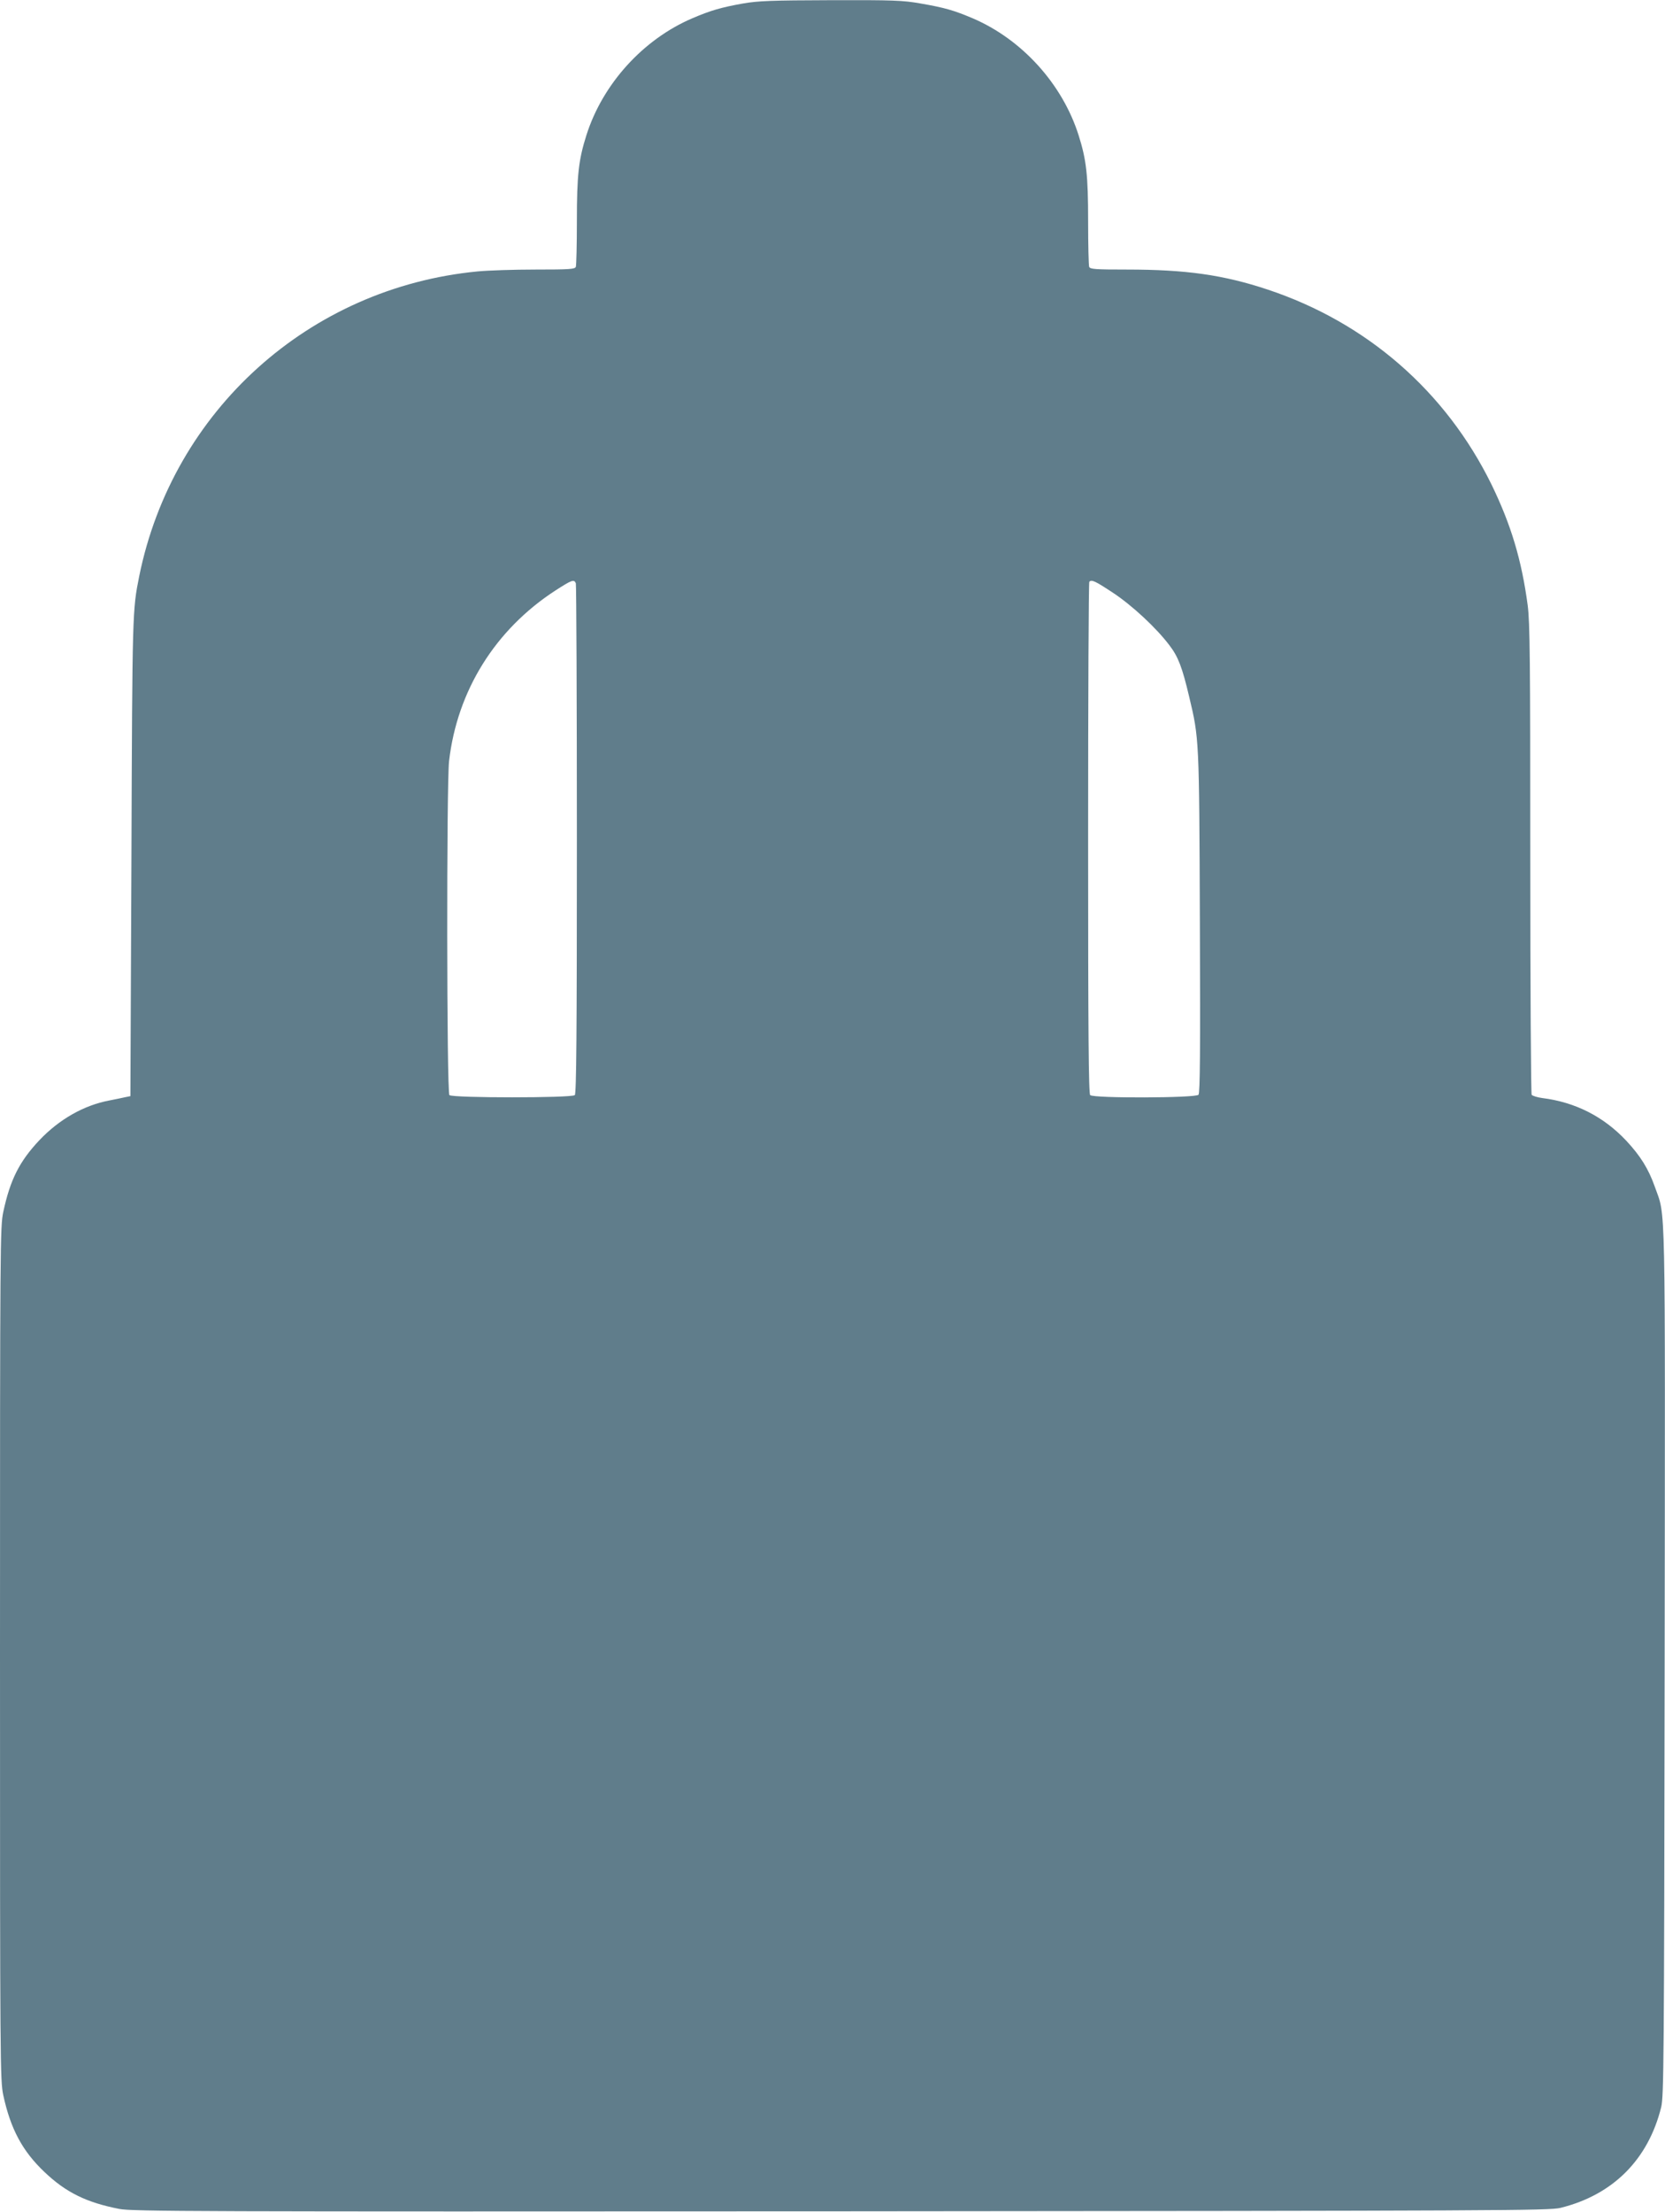 <?xml version="1.0" standalone="no"?>
<!DOCTYPE svg PUBLIC "-//W3C//DTD SVG 20010904//EN"
 "http://www.w3.org/TR/2001/REC-SVG-20010904/DTD/svg10.dtd">
<svg version="1.0" xmlns="http://www.w3.org/2000/svg"
 width="964pt" height="1280pt" viewBox="0 0 964 1280"
 preserveAspectRatio="xMidYMid meet">
<g transform="translate(0,1280) scale(0.1,-0.1)"
fill="#607d8b" stroke="none">
<path d="M4303 12780 c-129 -23 -190 -41 -295 -86 -285 -122 -519 -380 -613
-677 -45 -142 -55 -230 -55 -497 0 -137 -3 -255 -6 -264 -5 -14 -35 -16 -233
-16 -125 0 -277 -5 -337 -11 -974 -94 -1764 -806 -1958 -1764 -39 -195 -40
-201 -45 -1619 l-6 -1390 -30 -6 c-16 -4 -58 -12 -92 -19 -148 -28 -290 -109
-405 -230 -115 -122 -169 -228 -209 -415 -18 -87 -19 -163 -19 -2556 0 -2393
1 -2469 19 -2556 42 -195 111 -324 239 -445 124 -118 243 -176 432 -213 78
-15 406 -16 4180 -14 3827 3 4100 4 4165 20 304 75 508 280 583 583 15 65 17
251 20 2575 3 2761 7 2569 -57 2752 -37 104 -83 178 -166 267 -131 139 -294
222 -485 246 -30 4 -58 13 -62 19 -4 6 -8 619 -8 1363 0 1160 -2 1369 -15
1470 -35 262 -96 465 -209 698 -265 540 -722 938 -1296 1129 -256 85 -472 116
-816 116 -184 0 -213 2 -218 16 -3 9 -6 127 -6 264 0 267 -10 355 -55 497 -94
297 -328 555 -613 677 -108 46 -164 62 -303 86 -101 18 -159 20 -519 19 -344
-1 -420 -4 -507 -19z m-969 -3356 c3 -9 6 -676 6 -1483 0 -1128 -3 -1470 -12
-1479 -17 -17 -709 -17 -726 0 -16 16 -17 1797 -2 1933 47 407 267 761 615
987 96 62 109 67 119 42z m3109 -54 c112 -74 252 -204 328 -305 50 -65 74
-127 114 -297 58 -243 58 -240 62 -1306 3 -746 1 -987 -8 -998 -16 -19 -608
-21 -627 -2 -9 9 -12 353 -12 1488 0 812 3 1480 7 1483 13 14 33 5 136 -63z"/>
</g>
</svg>
